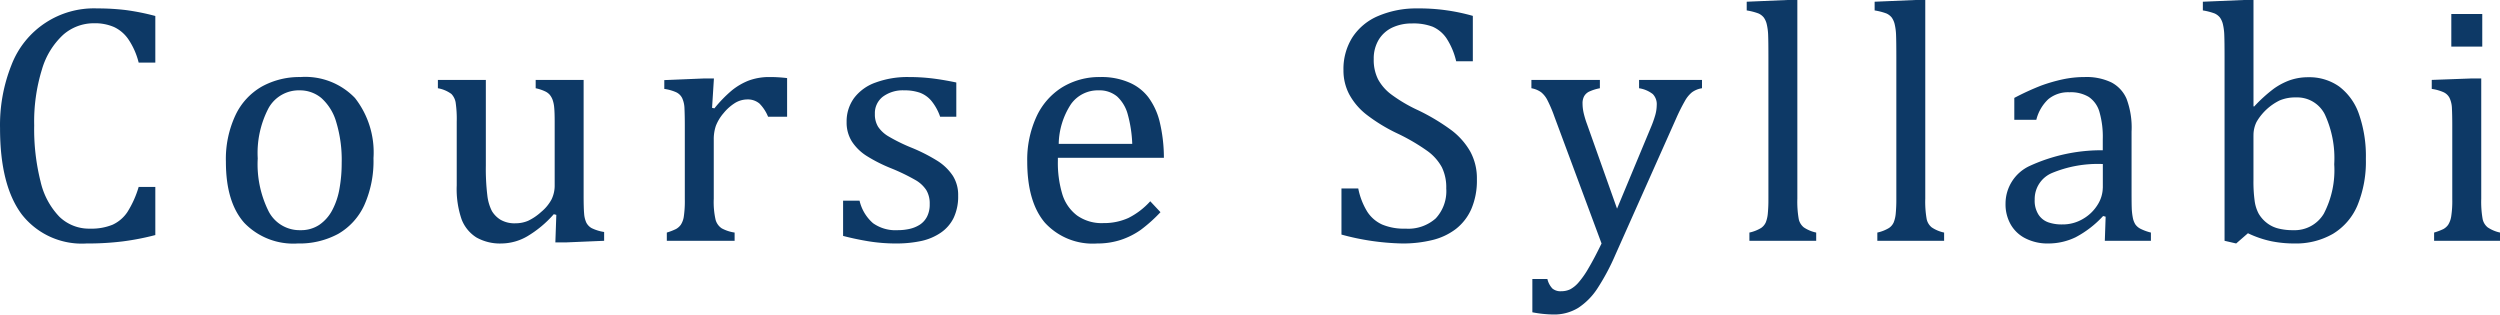 <svg xmlns="http://www.w3.org/2000/svg" width="261.218" height="32.87" viewBox="0 0 261.218 32.87">
<defs>
    <style>
      .cls-1 {
        fill: #0d3966;
        fill-rule: evenodd;
      }
    </style>
  </defs>
  <path id="Course_Syllabi" data-name="Course Syllabi" class="cls-1" d="M257.323,1848.96a24.441,24.441,0,0,0-2.953-.17,9.223,9.223,0,0,0-8.991,5.93,16.909,16.909,0,0,0-1.187,6.59q0,5.985,2.285,9.02a7.946,7.946,0,0,0,6.75,3.02,29.7,29.7,0,0,0,3.806-.22,26.915,26.915,0,0,0,3.384-.66v-5.03h-1.74a10.374,10.374,0,0,1-1.187,2.64,3.757,3.757,0,0,1-1.538,1.31,5.853,5.853,0,0,1-2.355.41,4.447,4.447,0,0,1-3.2-1.24,7.787,7.787,0,0,1-1.968-3.67,22.411,22.411,0,0,1-.668-5.88,18.487,18.487,0,0,1,.808-5.84,7.951,7.951,0,0,1,2.224-3.63,4.846,4.846,0,0,1,3.225-1.2,5.009,5.009,0,0,1,2.075.39,3.738,3.738,0,0,1,1.511,1.29,7.615,7.615,0,0,1,1.073,2.43h1.74v-4.87A24.385,24.385,0,0,0,257.323,1848.96Zm22.18,23.4a6.68,6.68,0,0,0,2.742-3,11.283,11.283,0,0,0,.967-4.92,9.217,9.217,0,0,0-1.933-6.29,7.2,7.2,0,0,0-5.7-2.19,8.127,8.127,0,0,0-4.008.98,6.758,6.758,0,0,0-2.768,2.98,10.807,10.807,0,0,0-1.011,4.9c0,2.82.642,4.94,1.925,6.38a7.112,7.112,0,0,0,5.581,2.15A8.493,8.493,0,0,0,279.5,1872.36Zm-7.251-13.16a3.617,3.617,0,0,1,3.261-1.85,3.488,3.488,0,0,1,2.25.8,5.346,5.346,0,0,1,1.556,2.51,13.661,13.661,0,0,1,.571,4.29,15.022,15.022,0,0,1-.229,2.66,7.453,7.453,0,0,1-.747,2.24,4.255,4.255,0,0,1-1.344,1.54,3.443,3.443,0,0,1-2,.57,3.638,3.638,0,0,1-3.3-1.94,11.02,11.02,0,0,1-1.152-5.56A10.089,10.089,0,0,1,272.252,1859.2Zm17.689-2.07a3.347,3.347,0,0,1,1.415.6,1.709,1.709,0,0,1,.44.88,11.917,11.917,0,0,1,.114,2.03v6.65a9.752,9.752,0,0,0,.51,3.54,3.876,3.876,0,0,0,1.546,1.89,5.013,5.013,0,0,0,2.637.63,5.458,5.458,0,0,0,2.663-.74,11.441,11.441,0,0,0,2.786-2.32l0.264,0.07-0.1,2.88h1.072l4.025-.17v-0.92a4.58,4.58,0,0,1-1.318-.41,1.422,1.422,0,0,1-.545-0.57,2.731,2.731,0,0,1-.229-0.95q-0.053-.6-0.052-1.95v-12.01h-5.01v0.87a4.473,4.473,0,0,1,.993.33,1.47,1.47,0,0,1,.475.35,1.855,1.855,0,0,1,.29.5,3.223,3.223,0,0,1,.176.82c0.035,0.34.052,0.84,0.052,1.51v6.59a3.3,3.3,0,0,1-.325,1.51,4.358,4.358,0,0,1-1.081,1.31,5.607,5.607,0,0,1-1.371.93,3.324,3.324,0,0,1-1.283.26,2.931,2.931,0,0,1-1.6-.37,2.72,2.72,0,0,1-.9-0.91,4.768,4.768,0,0,1-.475-1.62,23.147,23.147,0,0,1-.158-3.13v-8.95h-5.01v0.87Zm28.842-1.02h-1.072l-4.113.17v0.92a4.7,4.7,0,0,1,1.221.34,1.332,1.332,0,0,1,.642.61,2.761,2.761,0,0,1,.246,1.1c0.023,0.46.035,1.06,0.035,1.81v7.67a11.221,11.221,0,0,1-.105,1.81,2.123,2.123,0,0,1-.317.86,1.566,1.566,0,0,1-.5.44,6.322,6.322,0,0,1-.958.37v0.86h7.084v-0.86a4.128,4.128,0,0,1-1.344-.44,1.585,1.585,0,0,1-.642-0.89,8.388,8.388,0,0,1-.193-2.21v-6.15a4.373,4.373,0,0,1,.219-1.46,4.56,4.56,0,0,1,.8-1.32,4.926,4.926,0,0,1,1.2-1.07,2.508,2.508,0,0,1,1.257-.37,1.9,1.9,0,0,1,1.3.43,4.186,4.186,0,0,1,.9,1.38h1.987v-4.04a14.677,14.677,0,0,0-1.846-.11,6.136,6.136,0,0,0-2.171.37,6.623,6.623,0,0,0-1.784,1.05,13.509,13.509,0,0,0-1.793,1.85l-0.246-.05Zm25.327,0.42c-1.09-.23-2-0.37-2.716-0.45a20.319,20.319,0,0,0-2.241-.12,9.589,9.589,0,0,0-3.463.57,4.809,4.809,0,0,0-2.259,1.62,4.134,4.134,0,0,0-.782,2.51,3.71,3.71,0,0,0,.554,2.04,5.08,5.08,0,0,0,1.52,1.49,15.826,15.826,0,0,0,2.566,1.3,20.781,20.781,0,0,1,2.6,1.26,3.324,3.324,0,0,1,1.09,1.03,2.707,2.707,0,0,1,.351,1.46,2.754,2.754,0,0,1-.281,1.31,2.2,2.2,0,0,1-.756.84,3.376,3.376,0,0,1-1.081.44,5.678,5.678,0,0,1-1.239.13,4.039,4.039,0,0,1-2.566-.73,4.455,4.455,0,0,1-1.407-2.35H332.28v3.68q1.319,0.345,2.707.57a17.889,17.889,0,0,0,2.865.22,12.34,12.34,0,0,0,2.593-.26,5.8,5.8,0,0,0,2.048-.87,4.009,4.009,0,0,0,1.336-1.54,5.218,5.218,0,0,0,.474-2.34,3.732,3.732,0,0,0-.554-2.06,5.343,5.343,0,0,0-1.529-1.51,17.914,17.914,0,0,0-2.768-1.42,17.968,17.968,0,0,1-2.479-1.22,3.314,3.314,0,0,1-1.037-.98,2.461,2.461,0,0,1-.334-1.34,2.17,2.17,0,0,1,.835-1.8,3.512,3.512,0,0,1,2.241-.66,4.85,4.85,0,0,1,1.635.25,2.911,2.911,0,0,1,1.195.85,5.392,5.392,0,0,1,.914,1.66h1.688v-3.58Zm20.264,12.41a7.722,7.722,0,0,1-2.294,1.75,6.184,6.184,0,0,1-2.593.53,4.439,4.439,0,0,1-2.768-.8,4.391,4.391,0,0,1-1.53-2.21,11.34,11.34,0,0,1-.466-3.49v-0.32H365.8a16.2,16.2,0,0,0-.466-3.87,7.171,7.171,0,0,0-1.16-2.46,4.967,4.967,0,0,0-2-1.54,7.25,7.25,0,0,0-3.024-.57,7.448,7.448,0,0,0-4.008,1.09,7.119,7.119,0,0,0-2.68,3.1,10.754,10.754,0,0,0-.941,4.62c0,2.83.615,4.96,1.846,6.41a6.765,6.765,0,0,0,5.467,2.17,7.8,7.8,0,0,0,2.478-.38,7.967,7.967,0,0,0,2.066-1.04,15.633,15.633,0,0,0,2.065-1.85Zm-9.563-6a7.818,7.818,0,0,1,1.275-4.14,3.441,3.441,0,0,1,2.891-1.45,2.881,2.881,0,0,1,1.934.64,3.922,3.922,0,0,1,1.107,1.85,13.362,13.362,0,0,1,.475,3.1h-7.682Zm29.542,4.66v4.82a25.854,25.854,0,0,0,6.363.93,12.863,12.863,0,0,0,3.138-.36,6.6,6.6,0,0,0,2.461-1.16,5.4,5.4,0,0,0,1.608-2.08,7.507,7.507,0,0,0,.581-3.12,5.825,5.825,0,0,0-.695-2.89,7.37,7.37,0,0,0-1.933-2.2,21.632,21.632,0,0,0-3.49-2.1,15.727,15.727,0,0,1-2.812-1.65,4.887,4.887,0,0,1-1.4-1.6,4.506,4.506,0,0,1-.448-2.11,3.8,3.8,0,0,1,.527-2.03,3.315,3.315,0,0,1,1.433-1.27,4.812,4.812,0,0,1,2.048-.42,5.642,5.642,0,0,1,2.145.34,3.4,3.4,0,0,1,1.441,1.2,7.459,7.459,0,0,1,1.019,2.41h1.741v-4.74a20.345,20.345,0,0,0-5.8-.78,10.113,10.113,0,0,0-4.087.79,5.976,5.976,0,0,0-2.707,2.25,6.192,6.192,0,0,0-.923,3.41,5.351,5.351,0,0,0,.589,2.5,6.778,6.778,0,0,0,1.784,2.12,17.56,17.56,0,0,0,3.252,1.99,20.749,20.749,0,0,1,3.164,1.85,5.1,5.1,0,0,1,1.494,1.69,4.792,4.792,0,0,1,.457,2.21,4.177,4.177,0,0,1-1.1,3.13,4.312,4.312,0,0,1-3.156,1.07,5.9,5.9,0,0,1-2.443-.43,3.646,3.646,0,0,1-1.547-1.33,7.3,7.3,0,0,1-.949-2.44h-1.758Zm35-7.38a19.349,19.349,0,0,1,.879-1.75,3.145,3.145,0,0,1,.738-0.91,2.394,2.394,0,0,1,1.055-.43v-0.87h-6.575v0.87a3.089,3.089,0,0,1,1.433.61,1.5,1.5,0,0,1,.413,1.14,4.047,4.047,0,0,1-.167,1.1,11.255,11.255,0,0,1-.466,1.29l-3.515,8.44-3.129-8.81a9.633,9.633,0,0,1-.361-1.19,4.533,4.533,0,0,1-.114-0.99,1.532,1.532,0,0,1,.158-0.74,1.221,1.221,0,0,1,.493-0.48,4.779,4.779,0,0,1,1.16-.37v-0.87H404.2v0.87a2.479,2.479,0,0,1,1.02.42,2.533,2.533,0,0,1,.624.77,14.055,14.055,0,0,1,.765,1.79l4.921,13.24q-0.756,1.56-1.362,2.58a9.243,9.243,0,0,1-1.055,1.51,3.087,3.087,0,0,1-.861.7,2.177,2.177,0,0,1-.94.2,1.32,1.32,0,0,1-.914-0.28,2.151,2.151,0,0,1-.528-1H404.3v3.48a12.108,12.108,0,0,0,2.18.23,4.808,4.808,0,0,0,2.61-.69,6.966,6.966,0,0,0,2.013-2.04,23.257,23.257,0,0,0,1.88-3.53Zm12.635-12.31h-1.055l-4.236.18V1849a6.332,6.332,0,0,1,1.239.32,1.521,1.521,0,0,1,.545.42,2,2,0,0,1,.316.73,5.779,5.779,0,0,1,.141,1.14c0.018,0.44.026,1.23,0.026,2.35v14.71a15.35,15.35,0,0,1-.061,1.54,3.272,3.272,0,0,1-.211.93,1.4,1.4,0,0,1-.492.59,3.992,3.992,0,0,1-1.222.48v0.86h6.979v-0.86a3.673,3.673,0,0,1-1.292-.54,1.515,1.515,0,0,1-.537-0.9,10.519,10.519,0,0,1-.14-2.1v-20.76Zm13.373,0H444.3l-4.237.18V1849a6.347,6.347,0,0,1,1.24.32,1.518,1.518,0,0,1,.544.42,2,2,0,0,1,.317.73,5.786,5.786,0,0,1,.14,1.14c0.018,0.44.027,1.23,0.027,2.35v14.71a15.3,15.3,0,0,1-.062,1.54,3.238,3.238,0,0,1-.211.93,1.386,1.386,0,0,1-.492.59,3.984,3.984,0,0,1-1.221.48v0.86h6.978v-0.86a3.681,3.681,0,0,1-1.292-.54,1.514,1.514,0,0,1-.536-0.9,10.42,10.42,0,0,1-.141-2.1v-20.76Zm18.753,25.16h4.816v-0.86a5.1,5.1,0,0,1-1.116-.41,1.452,1.452,0,0,1-.519-0.46,2.088,2.088,0,0,1-.263-0.73,6.484,6.484,0,0,1-.106-1c-0.012-.35-0.017-0.97-0.017-1.83v-6.12a8.544,8.544,0,0,0-.528-3.44,3.489,3.489,0,0,0-1.582-1.7,6.013,6.013,0,0,0-2.795-.56,10.924,10.924,0,0,0-2.285.24,17.319,17.319,0,0,0-2.25.65,27.1,27.1,0,0,0-2.812,1.29v2.29h2.3a4.406,4.406,0,0,1,1.257-2.16,3.26,3.26,0,0,1,2.206-.72,3.647,3.647,0,0,1,2.022.49,2.823,2.823,0,0,1,1.107,1.55,9.407,9.407,0,0,1,.352,2.88v1.14a17.963,17.963,0,0,0-7.62,1.63,4.335,4.335,0,0,0-2.54,3.96,4.233,4.233,0,0,0,.544,2.17,3.651,3.651,0,0,0,1.565,1.46,5.071,5.071,0,0,0,2.355.52,6.53,6.53,0,0,0,2.857-.65,10.573,10.573,0,0,0,2.874-2.22l0.264,0.07Zm-0.211-5.54a3.414,3.414,0,0,1-.545,1.78,4.32,4.32,0,0,1-1.521,1.47,4.136,4.136,0,0,1-2.171.58,4.259,4.259,0,0,1-1.459-.22,2.024,2.024,0,0,1-1.019-.8,2.7,2.7,0,0,1-.4-1.58,2.944,2.944,0,0,1,1.775-2.76,12.459,12.459,0,0,1,5.344-.95v2.48Zm15.746-19.62h-1.037l-4.254.18V1849a6.311,6.311,0,0,1,1.239.32,1.521,1.521,0,0,1,.545.42,2.015,2.015,0,0,1,.317.73,5.786,5.786,0,0,1,.14,1.14c0.018,0.44.027,1.23,0.027,2.35v19.11l1.213,0.28,1.23-1.07a10.778,10.778,0,0,0,2.417.83,12,12,0,0,0,2.452.24,7.74,7.74,0,0,0,4.017-1.01,6.351,6.351,0,0,0,2.566-2.99,12,12,0,0,0,.87-4.84,13.313,13.313,0,0,0-.729-4.7,6.079,6.079,0,0,0-2.074-2.87,5.407,5.407,0,0,0-3.226-.96,5.812,5.812,0,0,0-1.907.31,6.944,6.944,0,0,0-1.688.89,15.432,15.432,0,0,0-2.048,1.86l-0.07-.02v-11.11Zm0,14.17a3.092,3.092,0,0,1,.325-1.44,5.651,5.651,0,0,1,2.417-2.24,4.159,4.159,0,0,1,1.7-.31,3.227,3.227,0,0,1,3,1.75,10.87,10.87,0,0,1,.994,5.23,9.816,9.816,0,0,1-1.09,5.17,3.545,3.545,0,0,1-3.2,1.72,6.044,6.044,0,0,1-1.53-.17,3.19,3.19,0,0,1-1.239-.6,3.367,3.367,0,0,1-.844-0.97,3.987,3.987,0,0,1-.413-1.33,14.786,14.786,0,0,1-.123-2.15v-4.66Zm20.669-12.71v3.41h3.234v-3.41h-3.234Zm-1.793,23.7h6.89v-0.86a3.69,3.69,0,0,1-1.292-.54,1.519,1.519,0,0,1-.536-0.9,10.42,10.42,0,0,1-.141-2.1v-12.56h-1.072l-4.1.15v0.94a4.7,4.7,0,0,1,1.222.34,1.332,1.332,0,0,1,.642.61,2.779,2.779,0,0,1,.246,1.1c0.023,0.46.035,1.06,0.035,1.81v7.67a10.349,10.349,0,0,1-.114,1.81,2.315,2.315,0,0,1-.317.86,1.5,1.5,0,0,1-.492.44,6.227,6.227,0,0,1-.975.37v0.86Z" transform="translate(-244.188 -1847.91)"/>
</svg>
